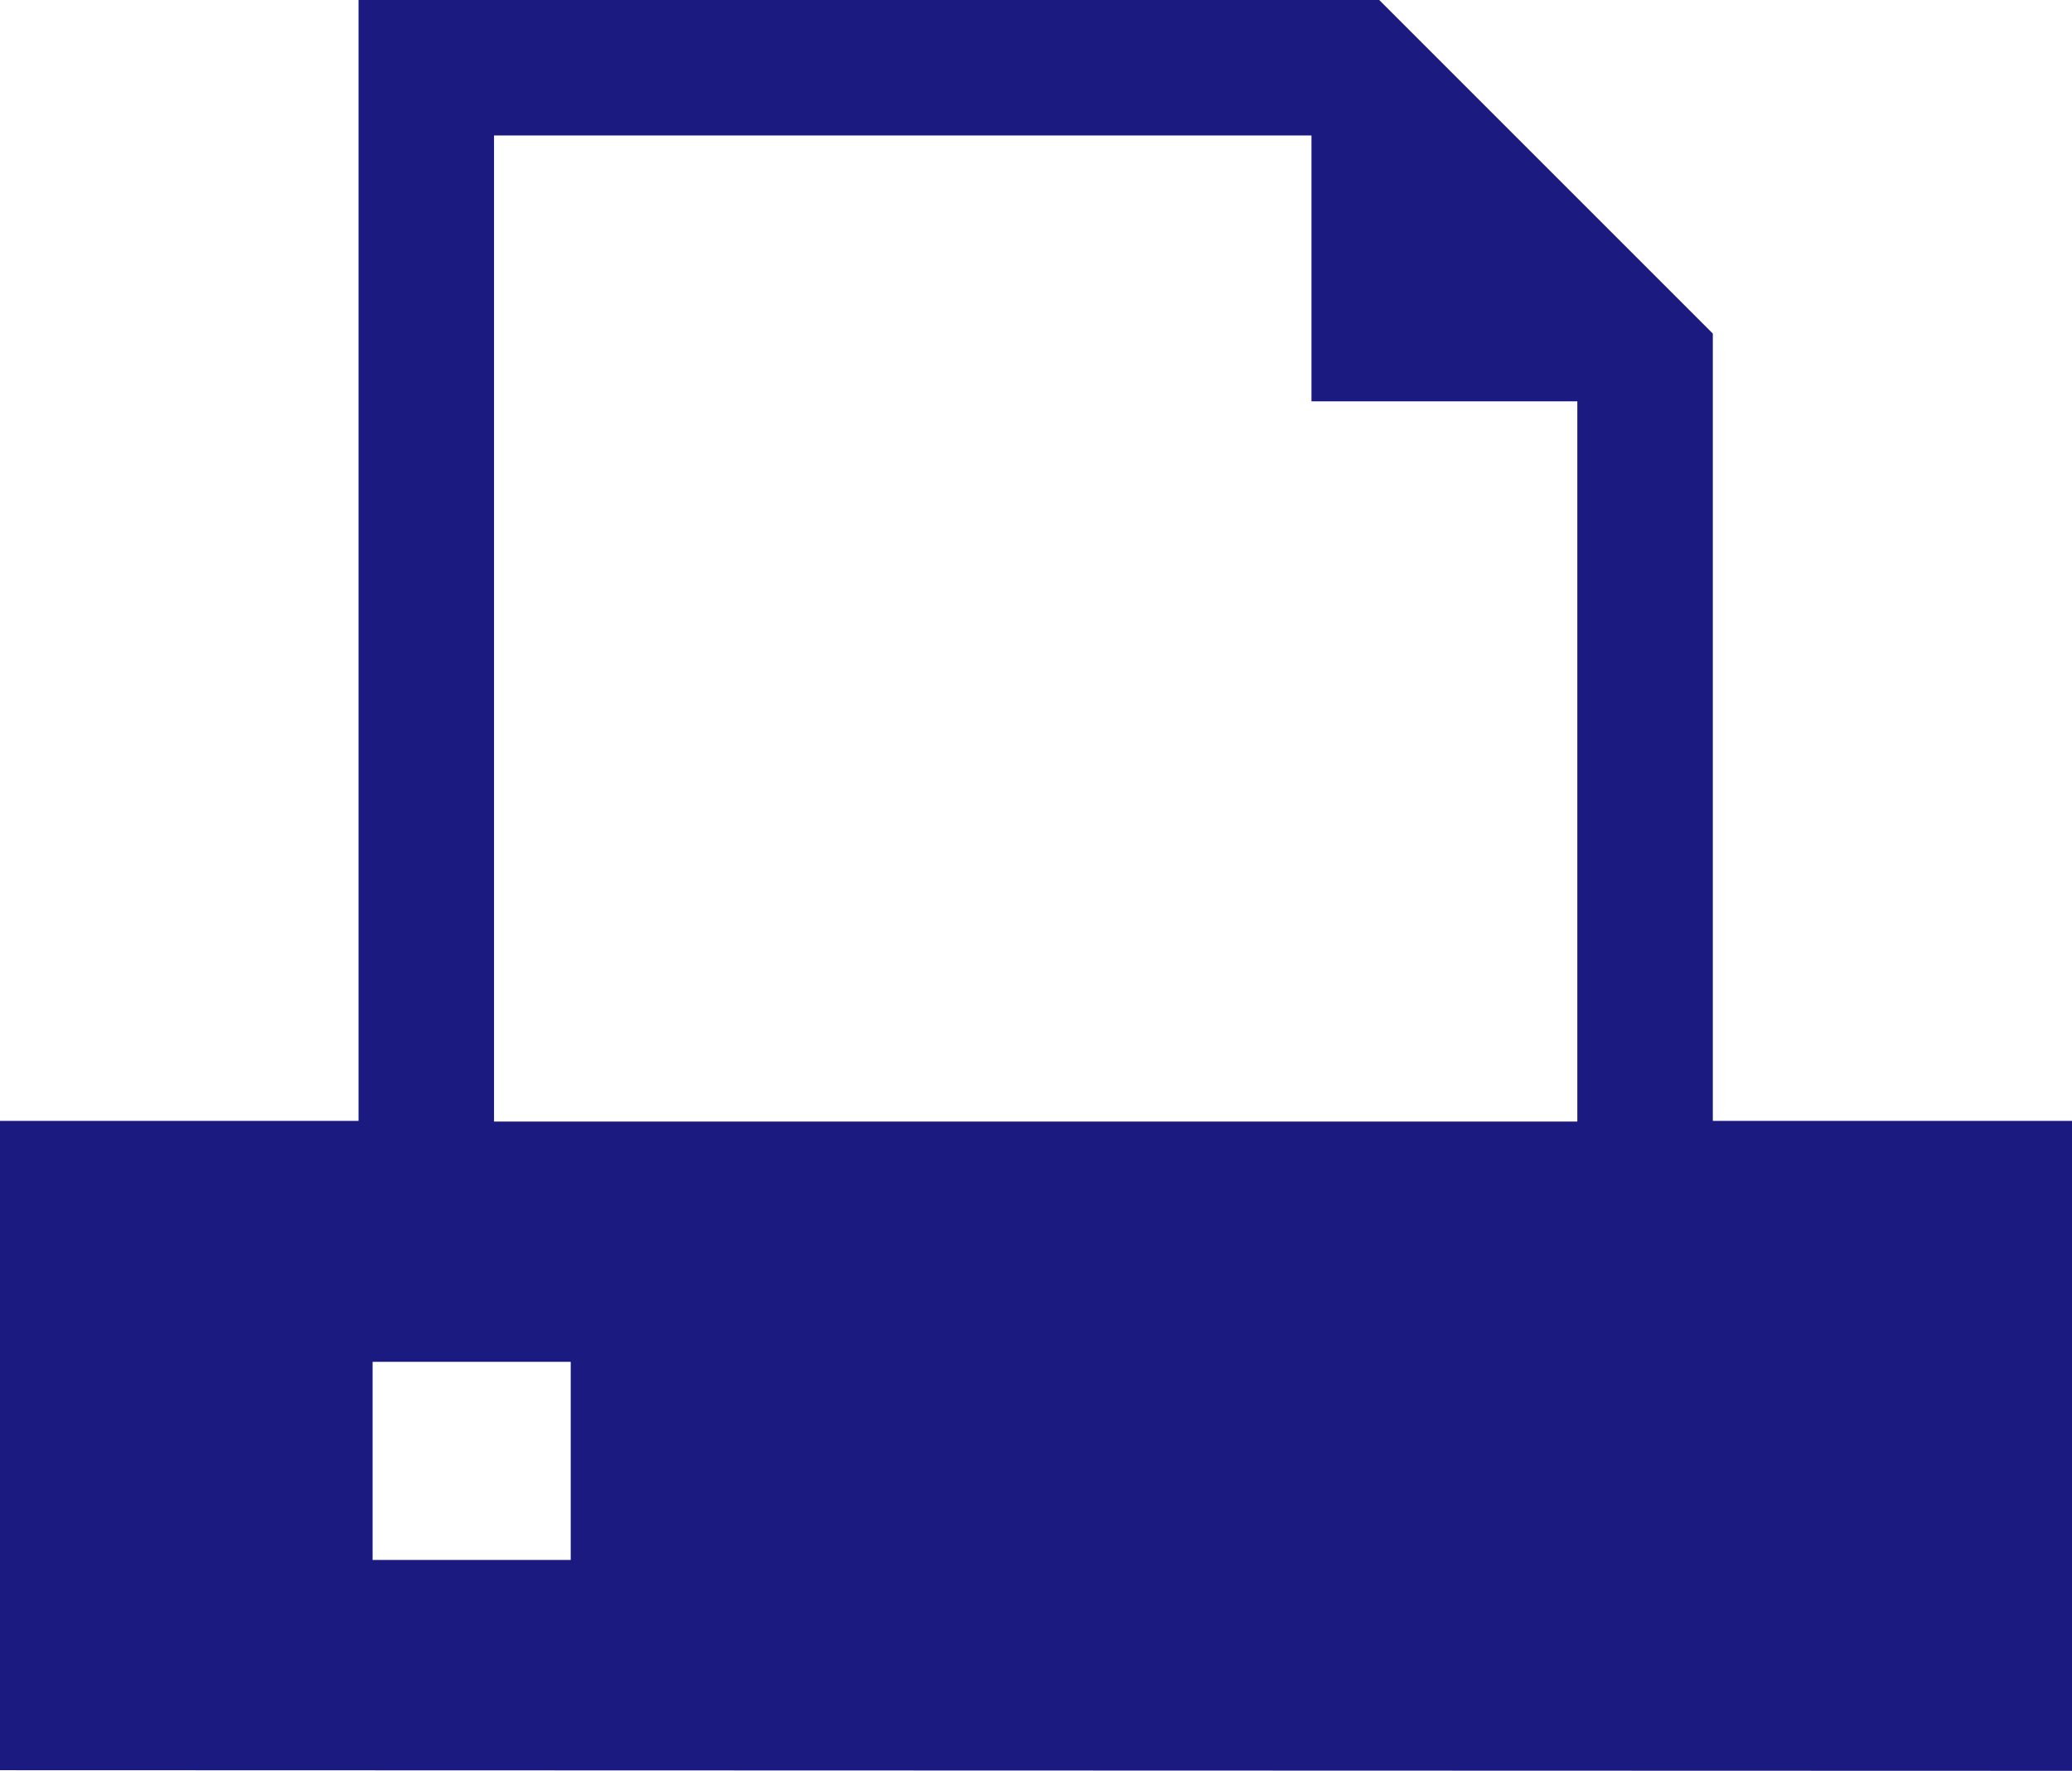 <?xml version="1.0" encoding="UTF-8"?><svg id="_レイヤー_2" xmlns="http://www.w3.org/2000/svg" width="32.42" height="27.71" viewBox="0 0 32.42 27.71"><g id="_レイヤー_"><path d="m26.8,17.54V5.22L21.58,0H5.61v17.54H0v10.16h0s32.42.01,32.42.01v-10.17h-5.61Zm-17.87,3.77v3.1h-3.1v-3.1h3.1Zm15.75-15.02v11.26H7.73V2.12h12.79v4.16h4.16Z" style="fill:#1b1a80;"/></g></svg>